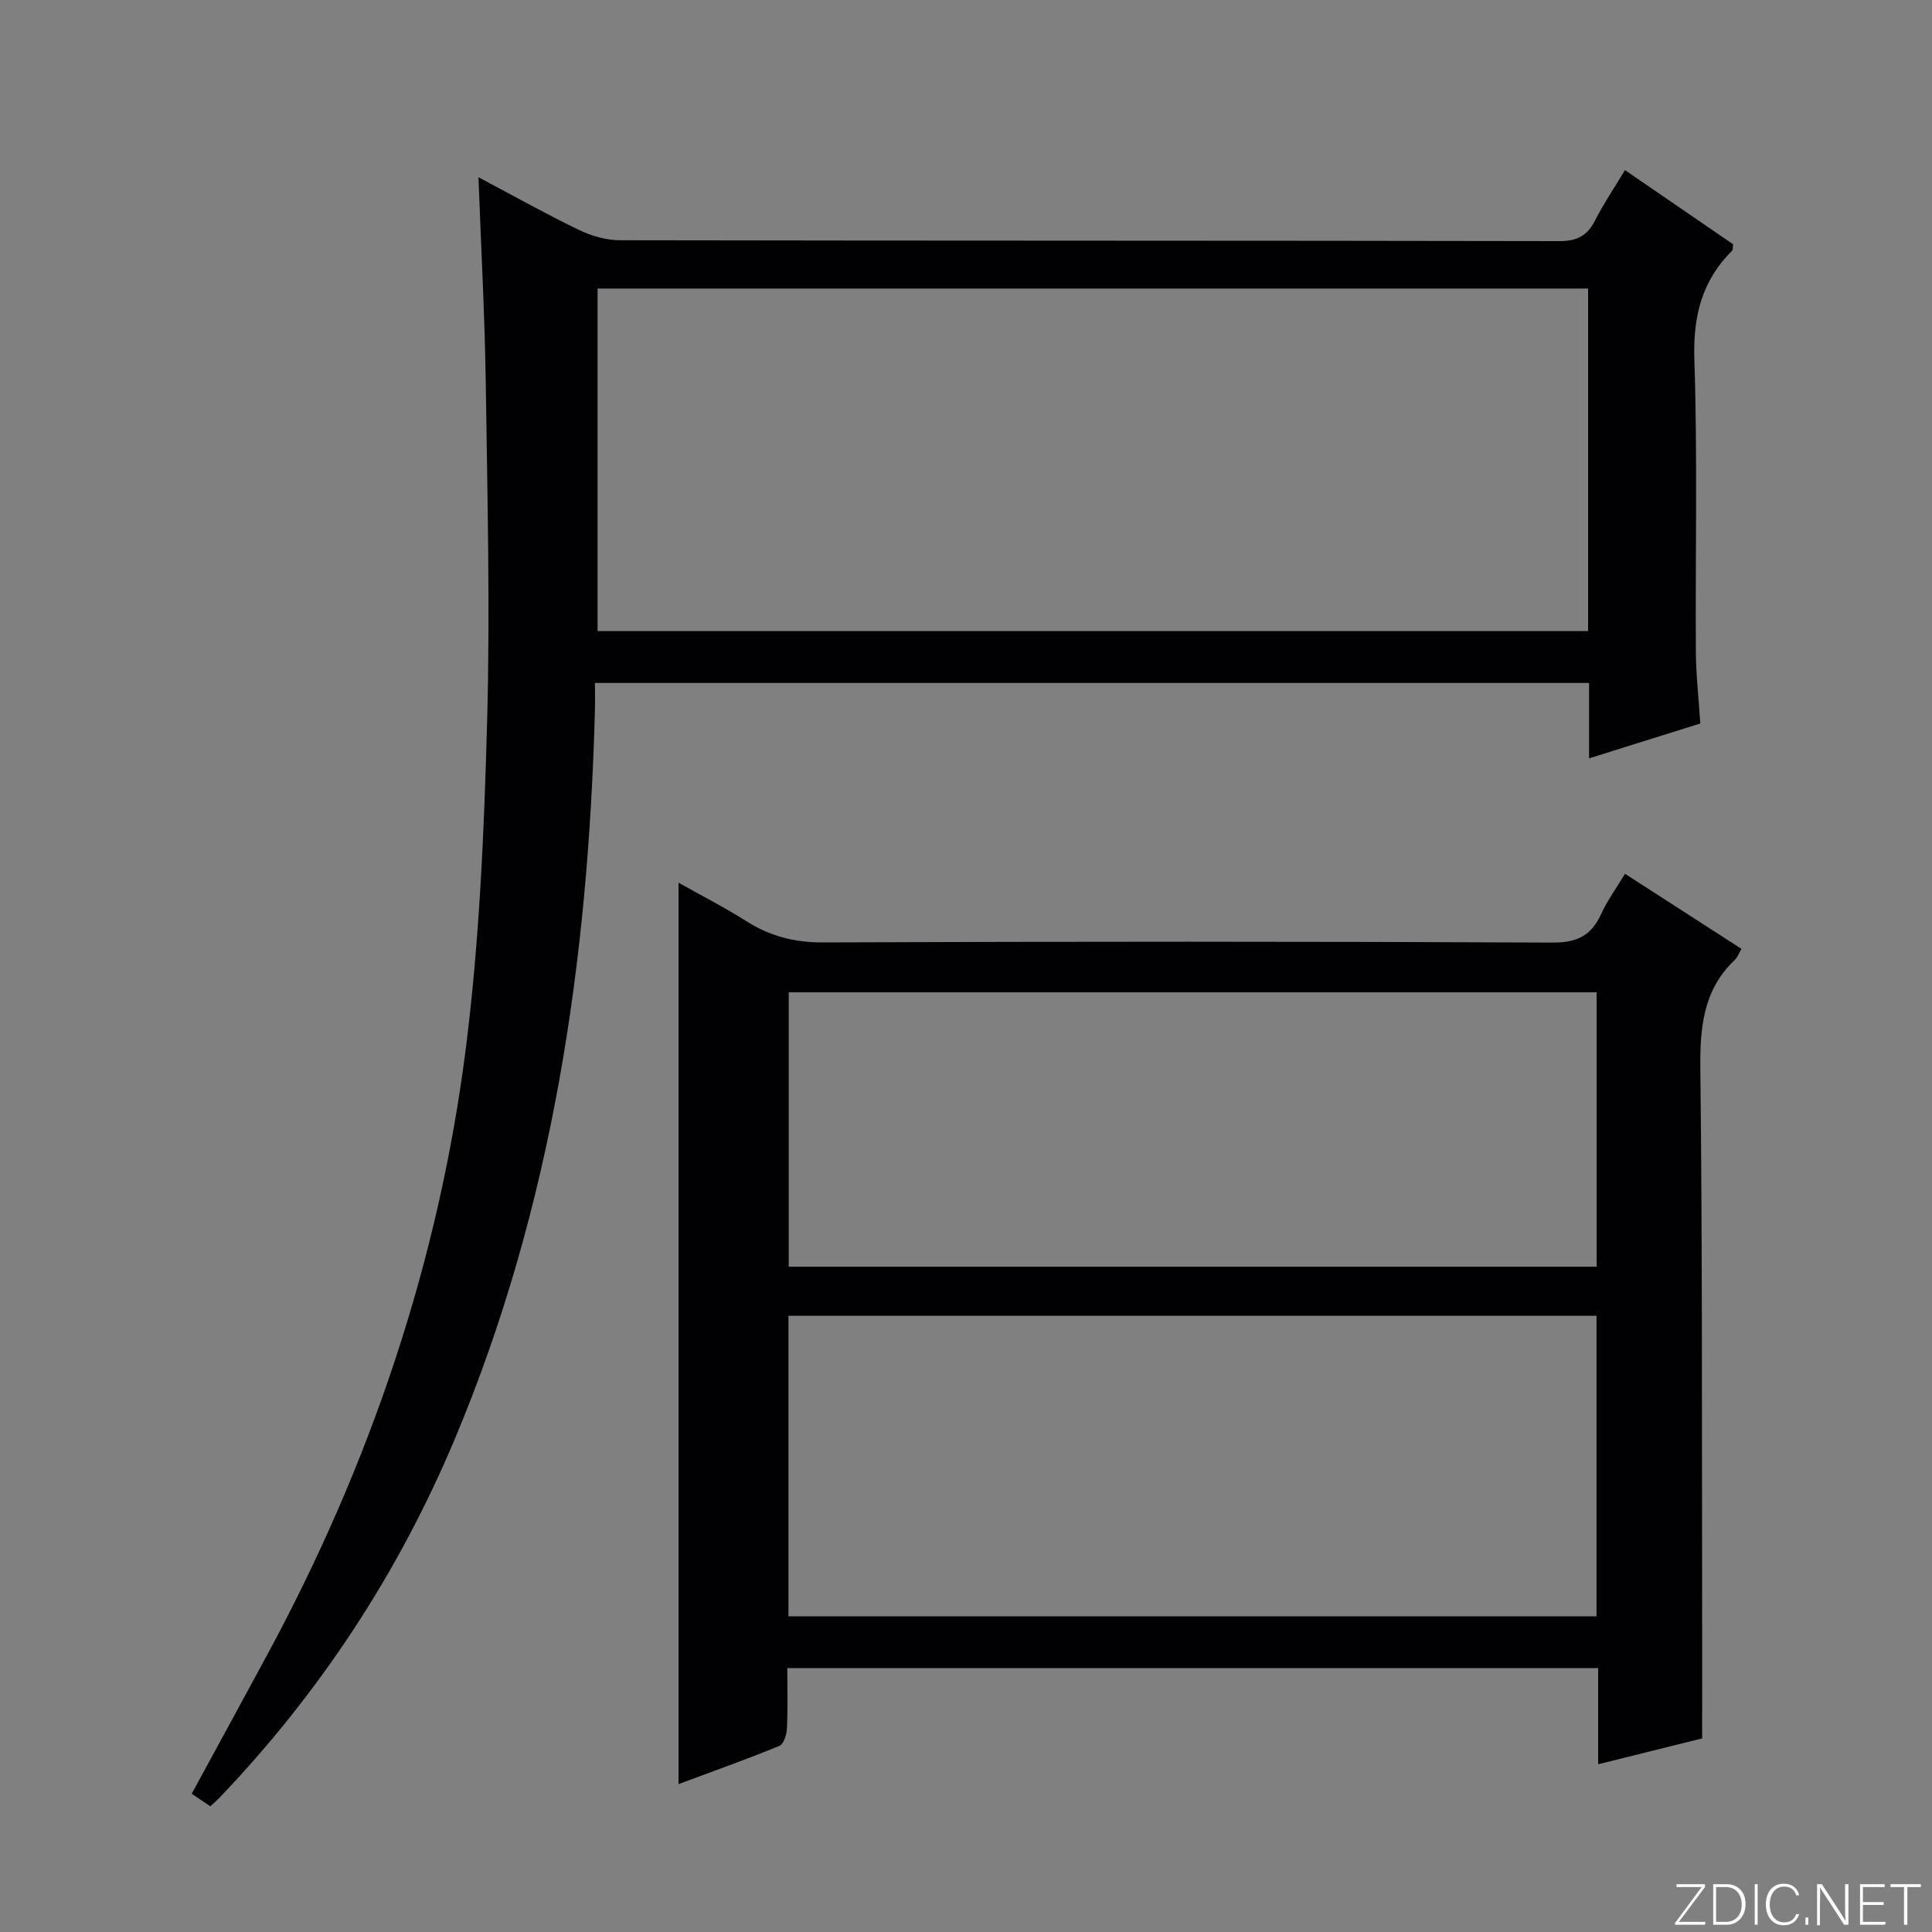 <svg enable-background="new 0 0 400 400" viewBox="0 0 400 400" xmlns="http://www.w3.org/2000/svg"><rect x="0" y="0" width="400" height="400" fill="#808080" stroke="none"/><g fill="#fbfcfa"><path d="m346.9 398 5.4-7.3h-5.2v-.6h5.9v.6l-5.4 7.2h5.5l-.1.6h-6.2v-.5z"/><path d="m354.7 390.1h2.8c2.3 0 3.9 1.6 3.9 4.1s-1.6 4.3-3.9 4.3h-2.8zm.6 7.8h2c2.2 0 3.3-1.6 3.3-3.6 0-1.8-1-3.6-3.3-3.6h-2z"/><path d="m363.9 390.1v8.4h-.6v-8.4z"/><path d="m372.5 396.3c-.4 1.3-1.4 2.3-3.2 2.3-2.4 0-3.7-1.9-3.7-4.3 0-2.3 1.2-4.3 3.7-4.3 1.8 0 2.9 1 3.2 2.4h-.6c-.4-1.1-1.1-1.8-2.5-1.8-2.1 0-3 1.9-3 3.7s.9 3.7 3 3.7c1.4 0 2.1-.7 2.5-1.7z"/><path d="m373.8 398.5v-1.5h.6v1.5z"/><path d="m376.2 398.5v-8.4h1c1.3 2 4.4 6.7 4.9 7.6-.1-1.2-.1-2.4-.1-3.8v-3.8h.7v8.4h-.9c-1.2-1.9-4.4-6.8-5-7.7.1 1.1 0 2.3 0 3.9v3.9h-.6z"/><path d="m390 394.4h-4.3v3.5h4.7l-.1.6h-5.2v-8.4h5.1v.6h-4.5v3.1h4.3v.7z"/><path d="m394.2 390.7h-2.8v-.6h6.3v.6h-2.8v7.8h-.7z"/></g><path d="m99.06 36.7c7.36 3.89 14.01 7.63 20.86 10.93 2.58 1.24 5.63 2.11 8.47 2.11 64.82.12 129.63.05 194.45.18 3.69.01 5.8-1.12 7.41-4.3 1.72-3.39 3.88-6.57 6.18-10.4 7.66 5.25 15.1 10.36 22.4 15.36-.11.73-.04 1.15-.22 1.32-6.28 6.25-8.1 13.62-7.81 22.52.66 20.14.19 40.32.31 60.48.03 4.8.58 9.59.92 14.89-7.54 2.36-15.06 4.72-23.03 7.22 0-5.39 0-10.34 0-15.61-68.57 0-136.8 0-205.82 0 0 1.9.04 3.82-.01 5.74-1.38 51.85-8.75 102.55-29 150.77-11.65 27.74-27.9 52.48-48.68 74.24-.57.6-1.2 1.13-1.94 1.82-1.28-.86-2.48-1.66-3.86-2.59 5.24-9.63 10.4-19.09 15.53-28.57 21.4-39.56 35.67-81.59 41.28-126.19 2.79-22.22 3.74-44.73 4.35-67.14.65-23.63.04-47.31-.29-70.96-.22-13.61-.96-27.23-1.5-41.82zm24.66 93.96h205.08c0-23.78 0-47.21 0-70.92-68.4 0-136.58 0-205.08 0z" fill="#010103"/><path d="m352.41 359.92c-6.73 1.67-13.8 3.43-21.53 5.35 0-6.85 0-13.24 0-19.91-56.16 0-111.72 0-167.88 0 0 4.23.12 8.35-.07 12.45-.06 1.28-.66 3.28-1.55 3.65-6.86 2.81-13.85 5.3-20.9 7.92 0-62.33 0-124.07 0-186.63 4.75 2.67 9.53 5.11 14.04 7.97 4.93 3.12 10 4.43 15.95 4.4 50.32-.2 100.65-.21 150.97.03 5.07.02 8-1.42 10.04-5.87 1.3-2.85 3.19-5.43 4.96-8.37 8.09 5.21 16.02 10.32 24.11 15.54-.55.93-.82 1.76-1.39 2.3-6.62 6.29-7.22 14.13-7.12 22.77.42 36.15.3 72.31.37 108.47.02 9.77 0 19.55 0 29.93zm-21.87-87.5c-55.94 0-111.59 0-167.3 0v62.23h167.3c0-20.91 0-41.48 0-62.23zm.03-66.97c-56.17 0-111.74 0-167.27 0v56.81h167.27c0-19.09 0-37.83 0-56.81z" fill="#010103"/></svg>
